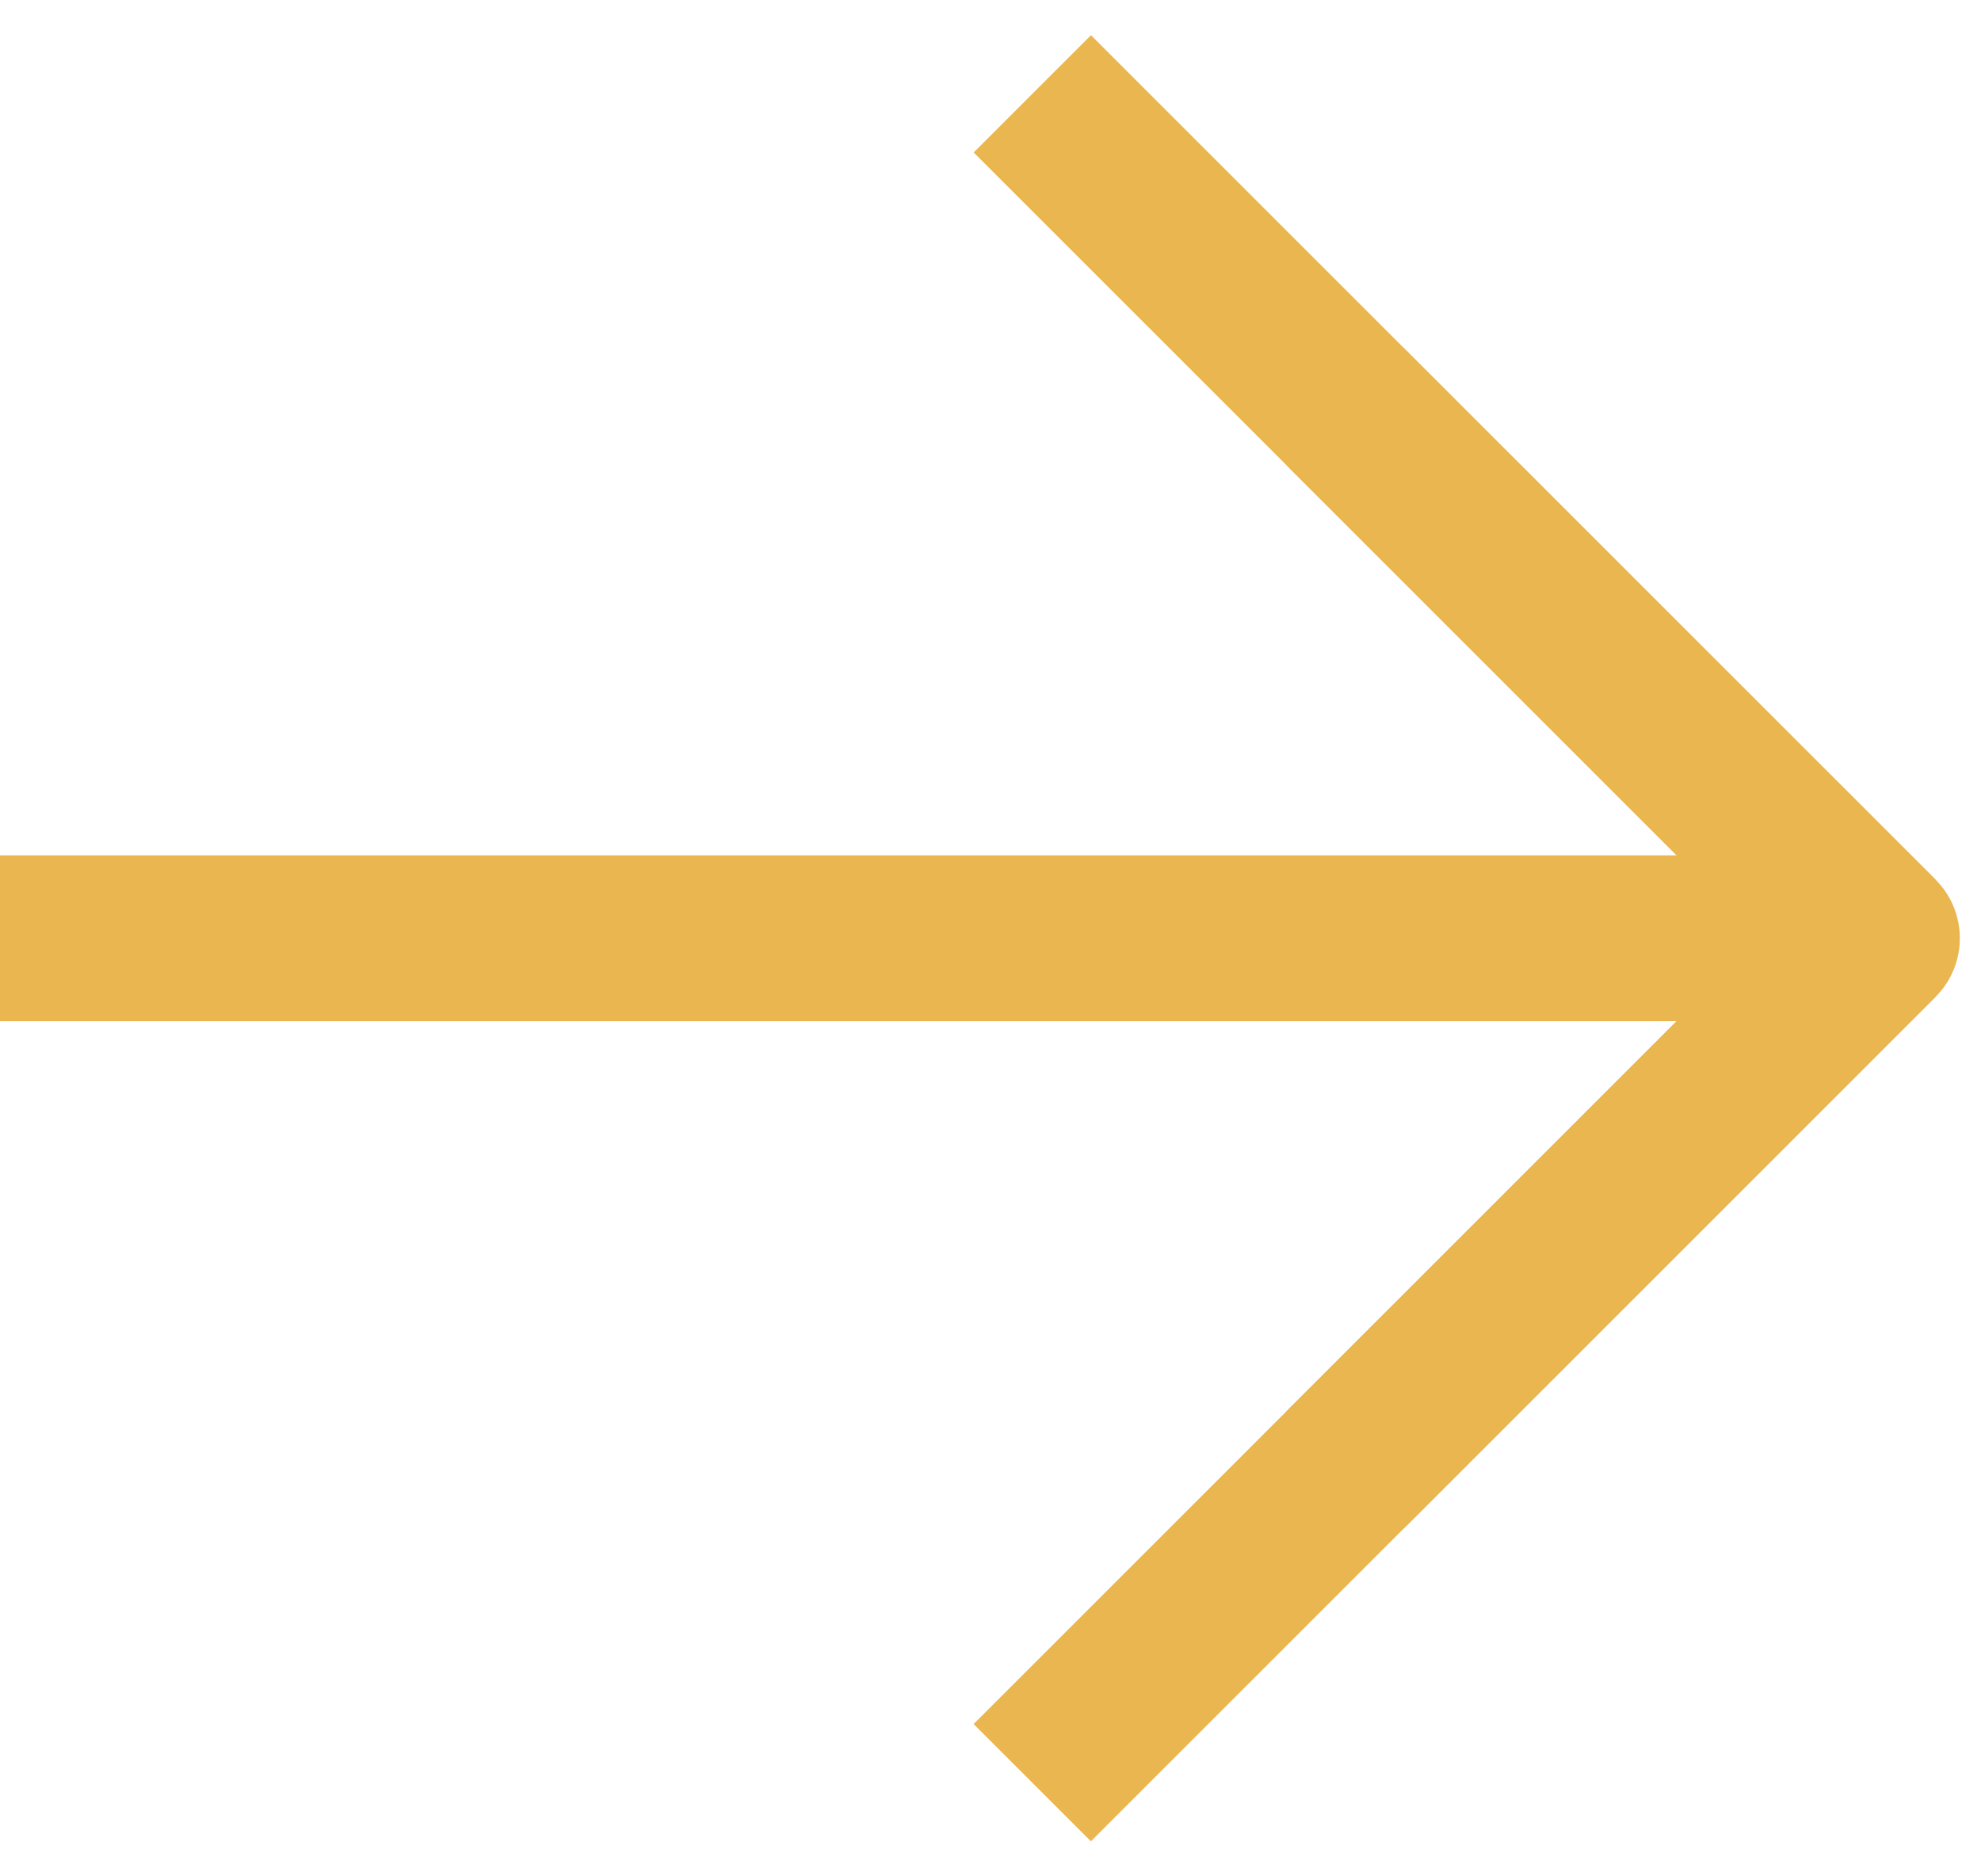 <?xml version="1.0" encoding="UTF-8"?> <svg xmlns="http://www.w3.org/2000/svg" width="76" height="72" viewBox="0 0 76 72" fill="none"><path d="M74.256 33.753C75.499 34.996 75.499 37.011 74.256 38.254L54.004 58.505C52.762 59.748 50.747 59.748 49.504 58.505C48.261 57.263 48.261 55.248 49.504 54.005L67.505 36.004L49.504 18.002C48.261 16.759 48.261 14.744 49.504 13.502C50.747 12.259 52.762 12.259 54.004 13.502L74.256 33.753ZM4.36921e-05 32.821H72.006L72.006 39.186H4.50408e-05L4.36921e-05 32.821Z" fill="#EAB650"></path><path d="M72.005 36.003L39.602 68.406" stroke="#EAB650" stroke-width="6.364"></path><path d="M72.008 36.004L39.605 3.601" stroke="#EAB650" stroke-width="6.364"></path></svg> 